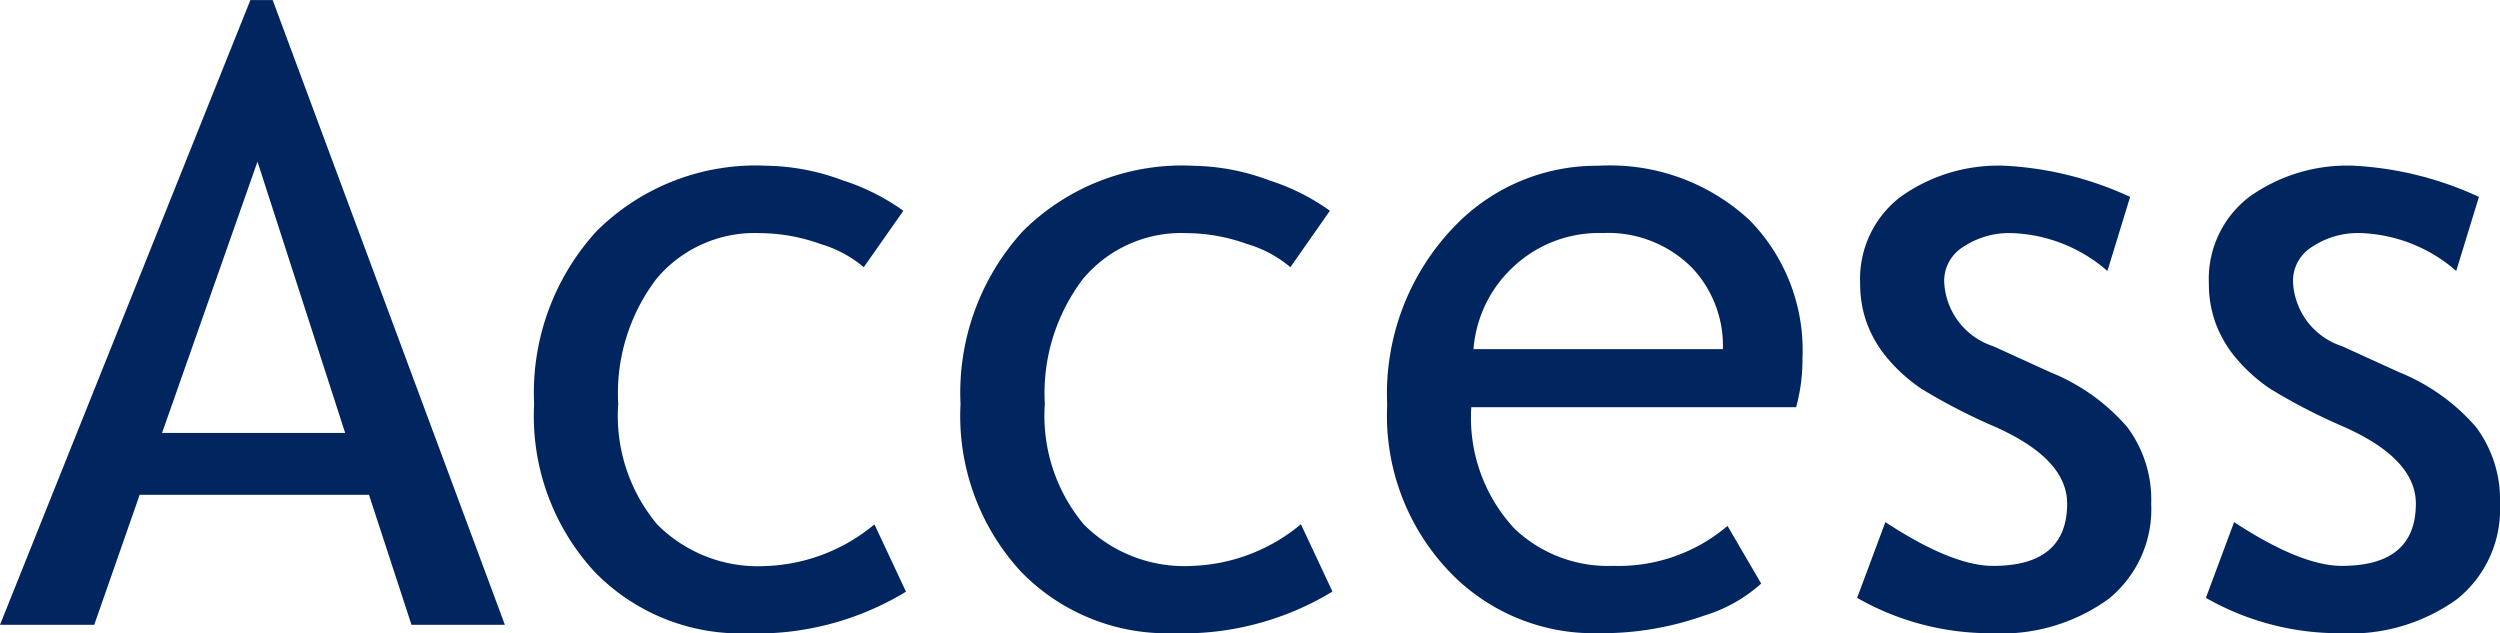 <svg xmlns="http://www.w3.org/2000/svg" width="116.055" height="29.395" viewBox="0 0 116.055 29.395">
  <path id="パス_13440" data-name="パス 13440" d="M-39.521,0l-1.973-6.035H-52.139L-54.248,0h-4.375L-47-29h1.035L-35.186,0ZM-46.67-21.5-51.1-8.906h8.5Zm29.98,2.285L-18.525-16.6a5.493,5.493,0,0,0-2-1.074,8.428,8.428,0,0,0-2.822-.508,5.945,5.945,0,0,0-4.8,2.119,8.766,8.766,0,0,0-1.777,5.811,7.854,7.854,0,0,0,1.816,5.6,6.6,6.6,0,0,0,5.039,1.924,8.32,8.32,0,0,0,5.039-1.934l1.465,3.125a13.354,13.354,0,0,1-7.4,1.934,9.445,9.445,0,0,1-7.07-2.871,10.672,10.672,0,0,1-2.793-7.773,11.118,11.118,0,0,1,2.9-8.027A10.476,10.476,0,0,1-23-21.309a10.409,10.409,0,0,1,3.516.684A9.991,9.991,0,0,1-16.689-19.219Zm19.8,0L1.279-16.6a5.493,5.493,0,0,0-2-1.074,8.428,8.428,0,0,0-2.822-.508,5.945,5.945,0,0,0-4.8,2.119,8.766,8.766,0,0,0-1.777,5.811,7.854,7.854,0,0,0,1.816,5.6A6.6,6.6,0,0,0-3.271-2.734,8.32,8.32,0,0,0,1.768-4.668L3.232-1.543A13.354,13.354,0,0,1-4.17.391,9.445,9.445,0,0,1-11.24-2.48a10.672,10.672,0,0,1-2.793-7.773,11.118,11.118,0,0,1,2.9-8.027,10.476,10.476,0,0,1,7.939-3.027,10.409,10.409,0,0,1,3.516.684A9.991,9.991,0,0,1,3.115-19.219ZM24.756-10.1H9.678a7.551,7.551,0,0,0,2.012,5.645,6.3,6.3,0,0,0,4.57,1.719A7.8,7.8,0,0,0,21.572-4.59l1.563,2.676A6.988,6.988,0,0,1,20.5-.43a14.263,14.263,0,0,1-4.961.82,9.255,9.255,0,0,1-6.7-2.676,10.489,10.489,0,0,1-3.066-7.93,11.181,11.181,0,0,1,3.145-8.3,9.135,9.135,0,0,1,6.66-2.793,9.518,9.518,0,0,1,7.012,2.52,8.61,8.61,0,0,1,2.461,6.426A8.3,8.3,0,0,1,24.756-10.1Zm-9-8.086a5.8,5.8,0,0,0-4.16,1.6,5.814,5.814,0,0,0-1.816,3.789H21.357a5.279,5.279,0,0,0-1.406-3.75A5.487,5.487,0,0,0,15.752-18.184ZM27.588-1.25,28.9-4.766Q32-2.734,33.9-2.734q3.438,0,3.438-2.891,0-2.07-3.32-3.555a27.311,27.311,0,0,1-3.447-1.777,7.672,7.672,0,0,1-1.543-1.377,5.476,5.476,0,0,1-.977-1.641,5.322,5.322,0,0,1-.322-1.865A4.793,4.793,0,0,1,29.6-19.863a7.809,7.809,0,0,1,4.9-1.445,15.754,15.754,0,0,1,5.762,1.445l-1.055,3.438a7.106,7.106,0,0,0-4.434-1.758,3.851,3.851,0,0,0-2.236.625,1.862,1.862,0,0,0-.908,1.582,3.291,3.291,0,0,0,2.285,3.047l2.656,1.211A9.33,9.33,0,0,1,40.127-9.18,5.632,5.632,0,0,1,41.24-5.605a5.347,5.347,0,0,1-1.973,4.4A8.482,8.482,0,0,1,33.8.391,12.449,12.449,0,0,1,27.588-1.25Zm16.191,0,1.309-3.516q3.105,2.031,5,2.031,3.438,0,3.438-2.891,0-2.07-3.32-3.555a27.311,27.311,0,0,1-3.447-1.777,7.672,7.672,0,0,1-1.543-1.377,5.476,5.476,0,0,1-.977-1.641,5.322,5.322,0,0,1-.322-1.865,4.793,4.793,0,0,1,1.875-4.023,7.809,7.809,0,0,1,4.9-1.445,15.754,15.754,0,0,1,5.762,1.445L55.4-16.426a7.106,7.106,0,0,0-4.434-1.758,3.851,3.851,0,0,0-2.236.625,1.862,1.862,0,0,0-.908,1.582,3.291,3.291,0,0,0,2.285,3.047l2.656,1.211A9.33,9.33,0,0,1,56.318-9.18a5.632,5.632,0,0,1,1.113,3.574,5.347,5.347,0,0,1-1.973,4.4A8.482,8.482,0,0,1,49.99.391,12.449,12.449,0,0,1,43.779-1.25Z" transform="translate(58.623 29.004)" fill="#01255f"/>
</svg>
